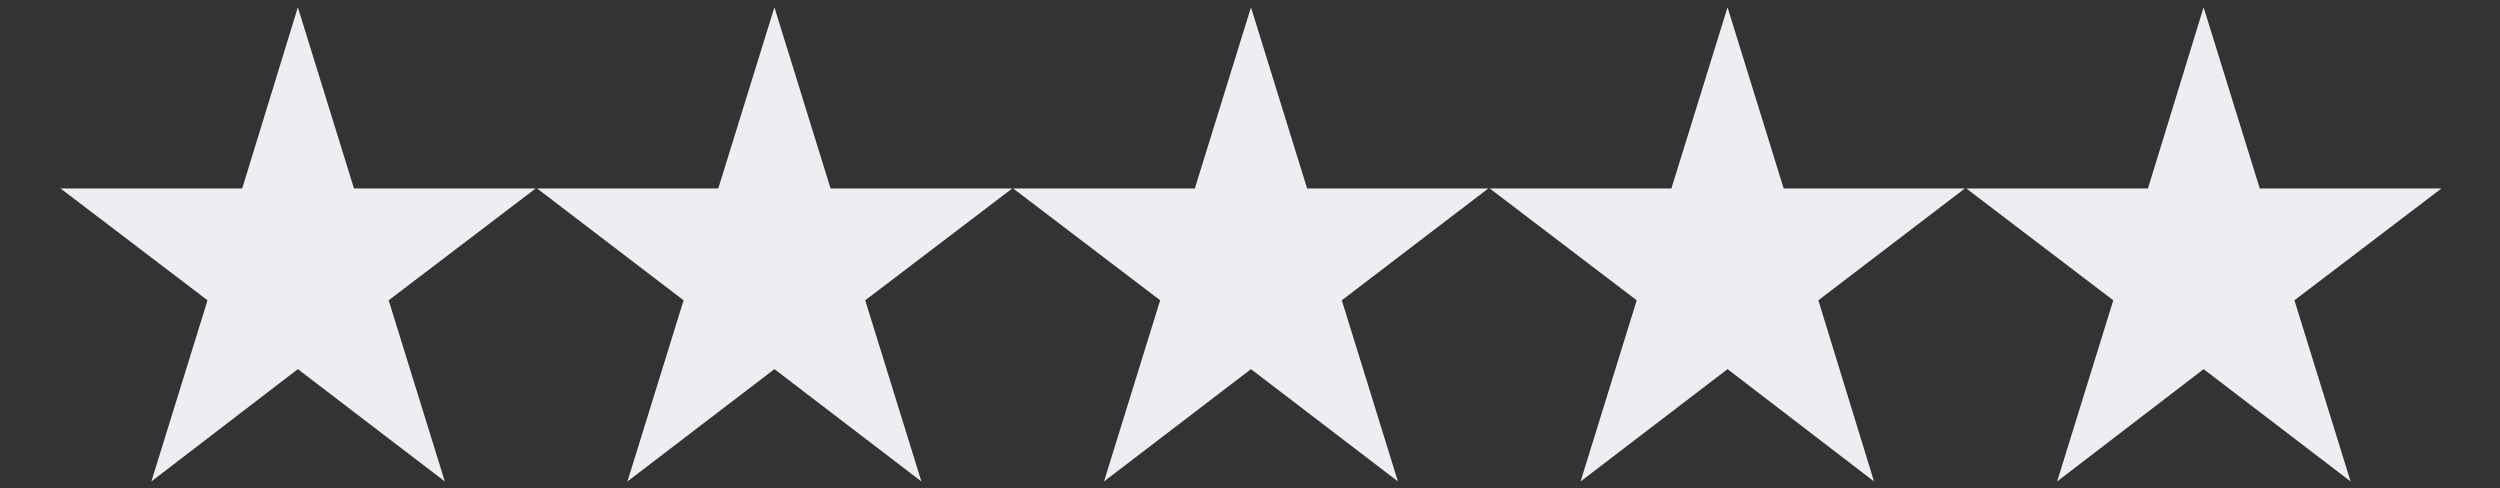 <?xml version="1.0" encoding="utf-8"?>
<!-- Generator: Adobe Illustrator 24.3.0, SVG Export Plug-In . SVG Version: 6.00 Build 0)  -->
<svg version="1.1" id="Слой_1" xmlns="http://www.w3.org/2000/svg" xmlns:xlink="http://www.w3.org/1999/xlink" x="0px" y="0px"
	 viewBox="0 0 512 100" style="enable-background:new 0 0 512 100;" xml:space="preserve">
<rect x="0" y="0" width="512" height="100" fill="#333333" stroke="none"/>
<style type="text/css">
	.st0{fill:#EDEDF2;}
</style>
<polygon class="st0" points="72.5,38.6 61,1.5 49.6,38.6 12.4,38.6 42.5,61.5 31,98.6 61,75.6 91.1,98.6 79.6,61.5 109.7,38.6 "/>
<polygon class="st0" points="170.1,38.6 158.6,1.5 147.1,38.6 110,38.6 140,61.5 128.5,98.6 158.6,75.6 188.7,98.6 177.2,61.5 
	207.3,38.6 "/>
<polygon class="st0" points="267.7,38.6 256.2,1.5 244.7,38.6 207.5,38.6 237.6,61.5 226.1,98.6 256.2,75.6 286.3,98.6 274.8,61.5 
	304.8,38.6 "/>
<polygon class="st0" points="365.3,38.6 353.8,1.5 342.3,38.6 305.1,38.6 335.2,61.5 323.7,98.6 353.8,75.6 383.8,98.6 372.4,61.5 
	402.4,38.6 "/>
<polygon class="st0" points="451.3,1.5 439.9,38.6 402.7,38.6 432.8,61.5 421.3,98.6 451.3,75.6 481.4,98.6 469.9,61.5 500,38.6 
	462.8,38.6 "/>
</svg>
